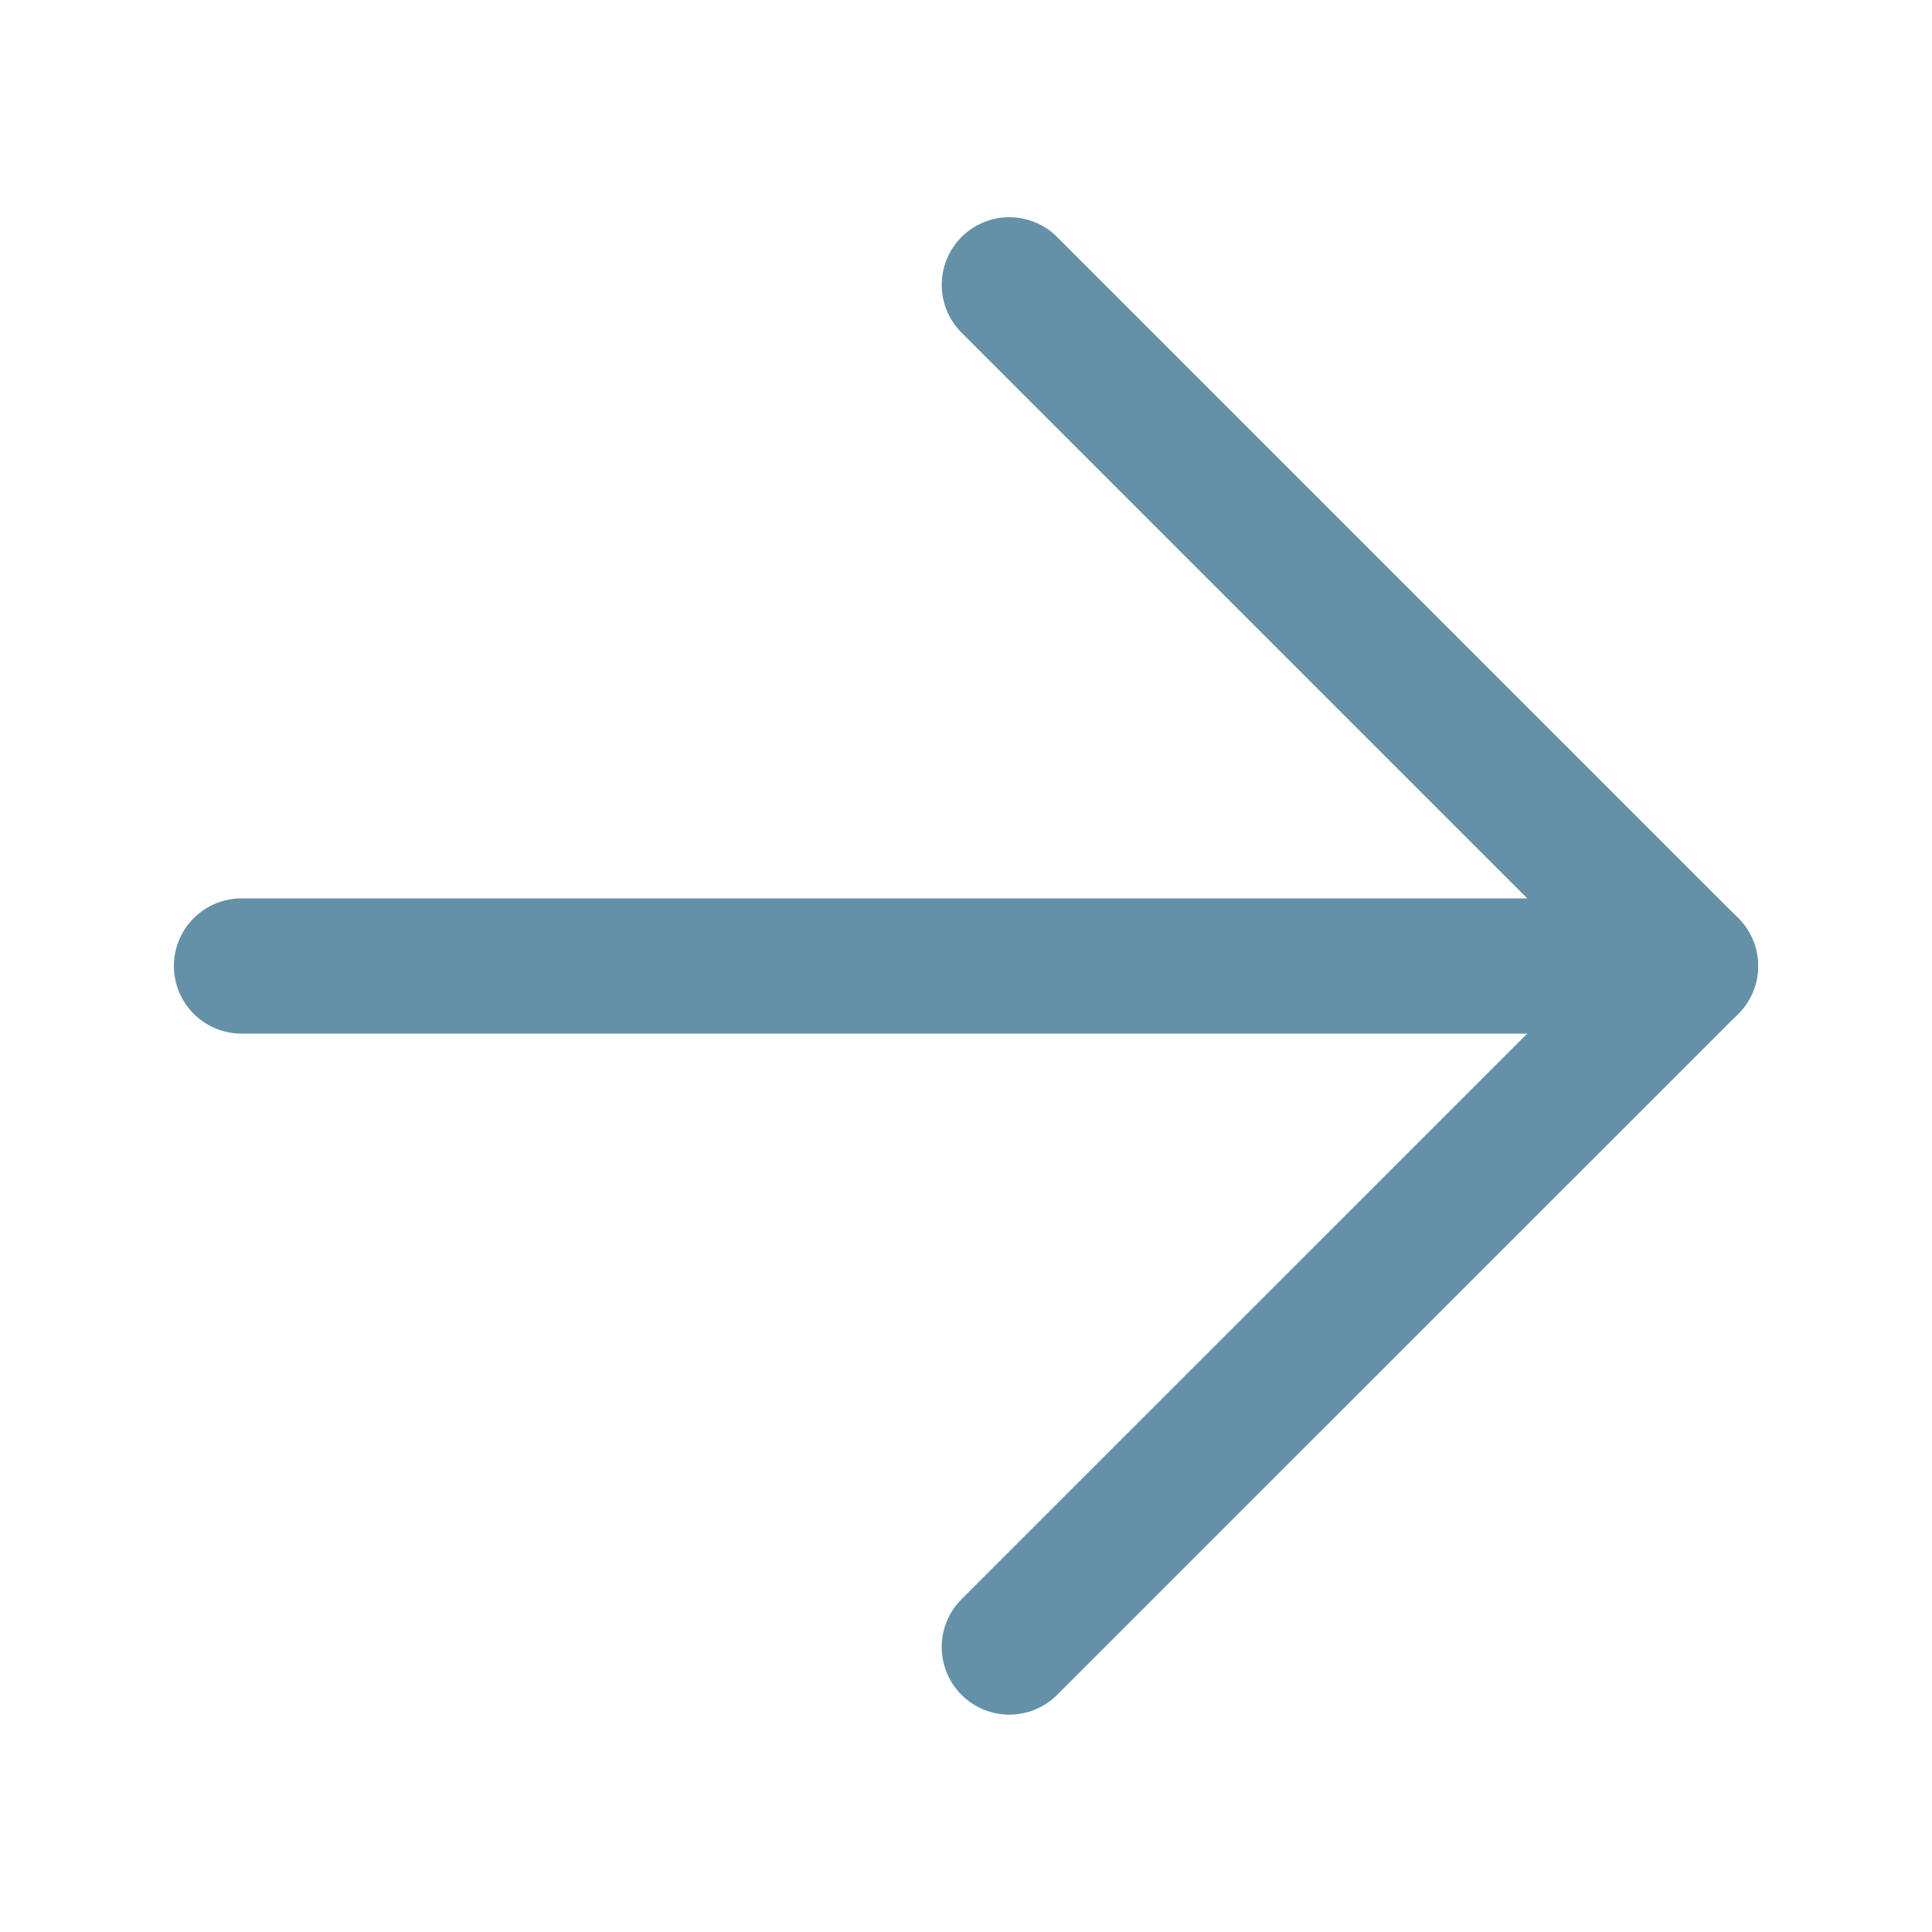 <svg width="14" height="14" viewBox="0 0 14 14" fill="none" xmlns="http://www.w3.org/2000/svg">
<path d="M7.314 2.064L12.25 7L7.314 11.935" stroke="#6491A8" stroke-width="0.98" stroke-linecap="round" stroke-linejoin="round"/>
<path d="M12.25 7L1.75 7" stroke="#6491A8" stroke-width="0.98" stroke-linecap="round" stroke-linejoin="round"/>
</svg>
